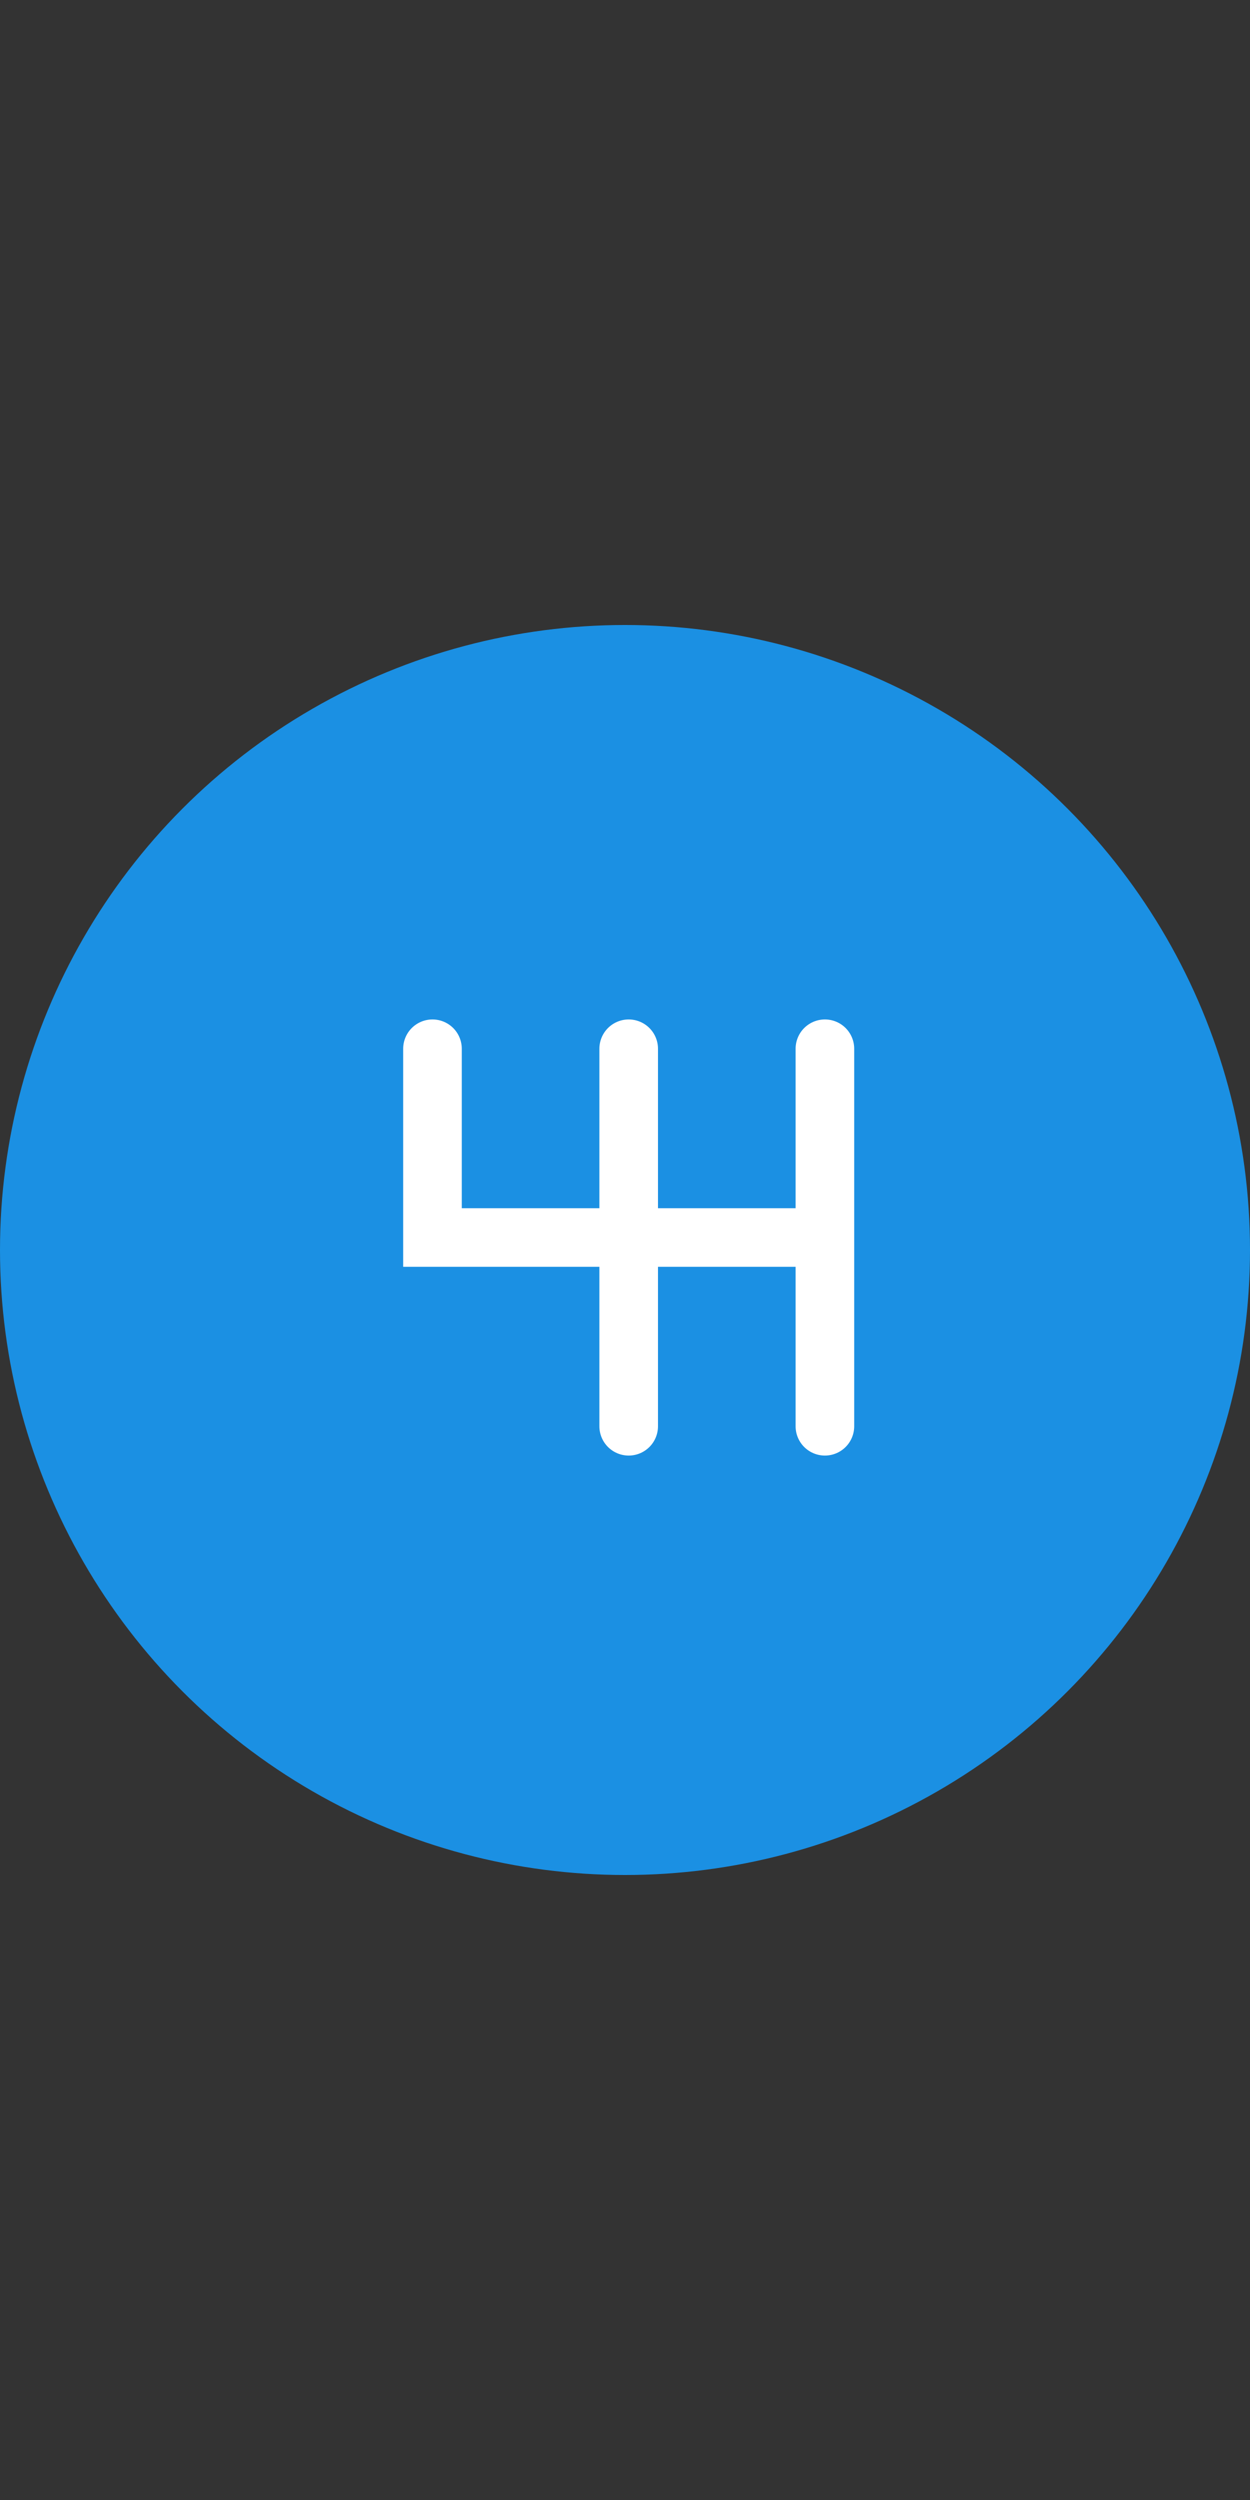 <svg xmlns="http://www.w3.org/2000/svg" xmlns:xlink="http://www.w3.org/1999/xlink" width="64" height="128" viewBox="0 0 64 128"><rect x="0" y="0" width="64" height="128" fill="#333333" stroke="none"/><defs><clipPath id="clip-Card-icon-fluxscore"><rect width="64" height="128"></rect></clipPath></defs><g id="Card-icon-fluxscore" clip-path="url(#clip-Card-icon-fluxscore)"><g id="Group_2039" data-name="Group 2039" transform="translate(-2942 186)"><circle id="Ellipse_544" data-name="Ellipse 544" cx="32" cy="32" r="32" transform="translate(2942 -154)" fill="#1b90e3"></circle><g id="Group_2038" data-name="Group 2038" transform="translate(2964.143 -132.304)"><g id="Group_1875" data-name="Group 1875" transform="translate(0 0)"><path id="Path_674" data-name="Path 674" d="M-11648.841,1663.349v19.329" transform="translate(11668.933 -1663.349)" fill="none" stroke="#fff" stroke-linecap="round" stroke-width="3"></path><path id="Path_675" data-name="Path 675" d="M-11648.841,1663.349v19.329" transform="translate(11658.887 -1663.349)" fill="none" stroke="#fff" stroke-linecap="round" stroke-width="3"></path><path id="Path_676" data-name="Path 676" d="M-11648.841,1663.349v9.665h19.873" transform="translate(11648.841 -1663.349)" fill="none" stroke="#fff" stroke-linecap="round" stroke-width="3"></path></g></g></g></g></svg>